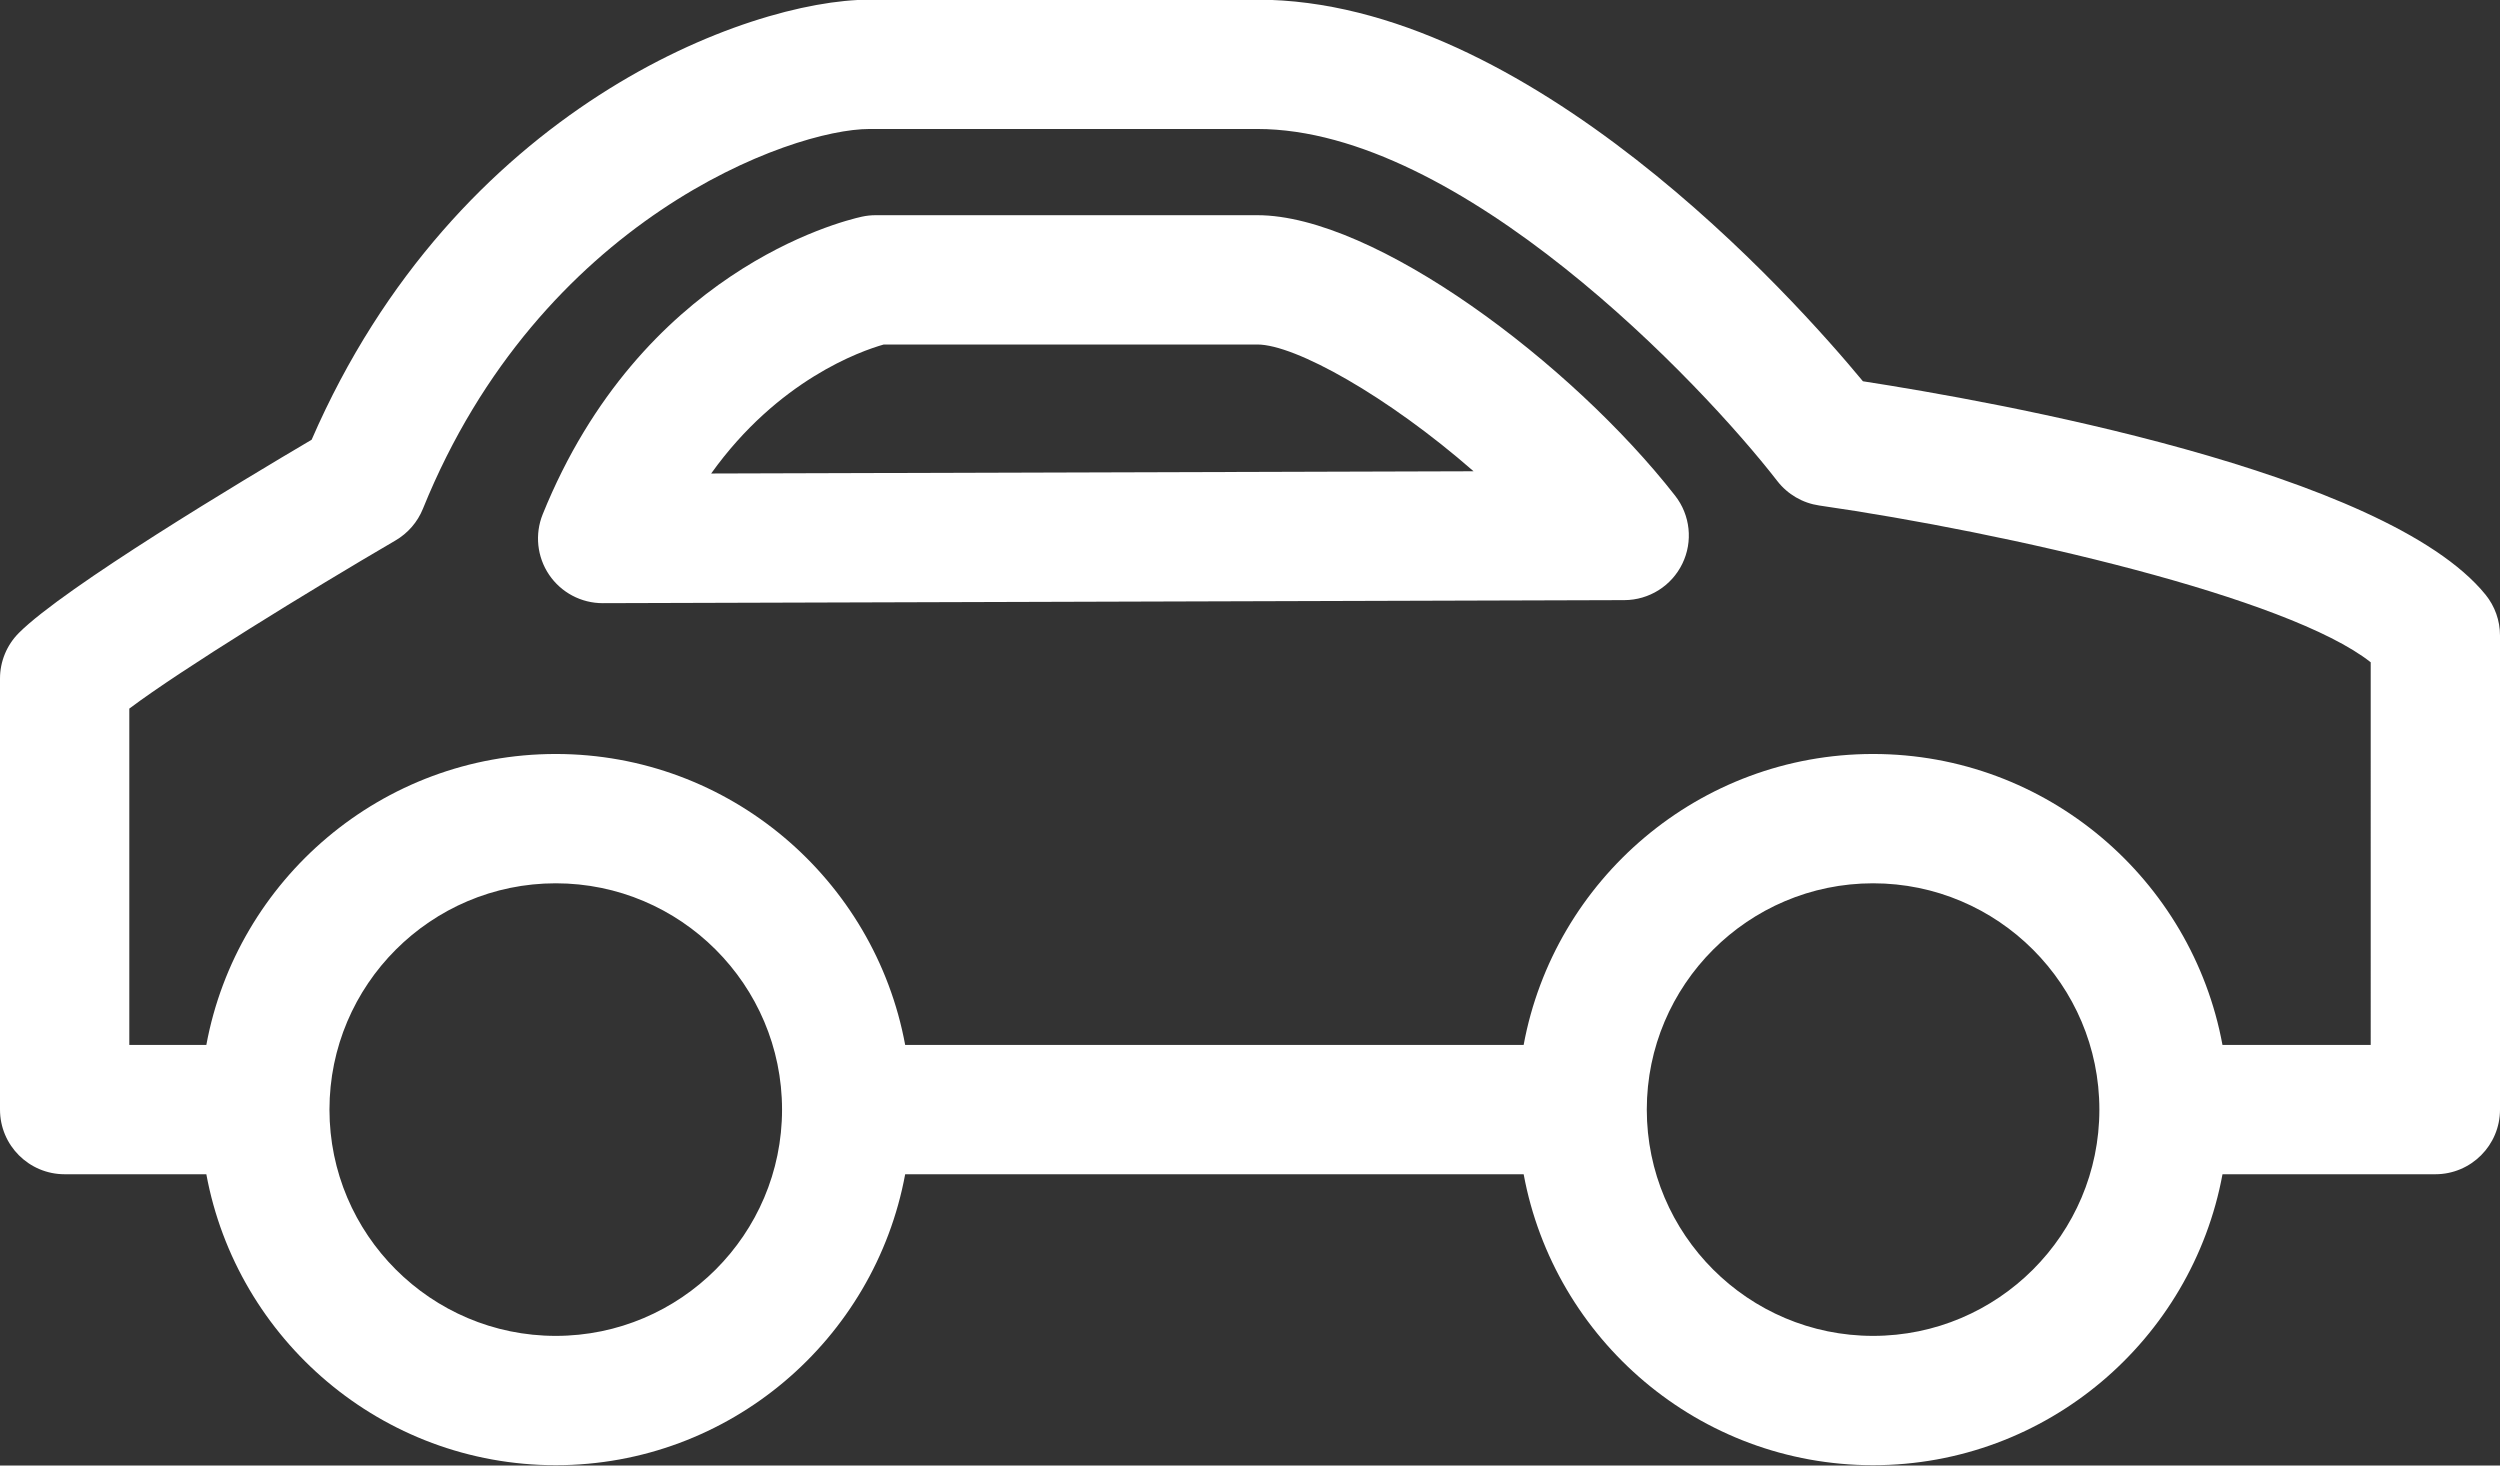 <?xml version="1.0" encoding="UTF-8" standalone="no"?><svg xmlns="http://www.w3.org/2000/svg" xmlns:xlink="http://www.w3.org/1999/xlink" fill="#ffffff" height="68" preserveAspectRatio="xMidYMid meet" version="1" viewBox="14.0 38.1 116.0 68.0" width="116" zoomAndPan="magnify"><rect x="14.0" y="38.1" width="116.0" height="68.0" fill="#333333" stroke="none"/><g id="change1_1"><path d="M72.34,48.085H54.633c-0.217,0-0.434,0.023-0.646,0.07c-1.036,0.229-10.252,2.556-14.805,13.806 c-0.374,0.927-0.264,1.979,0.296,2.807c0.559,0.825,1.489,1.319,2.485,1.319c0.003,0,0.006,0,0.009,0l47.399-0.141 c1.146-0.004,2.189-0.659,2.689-1.689c0.502-1.029,0.371-2.255-0.334-3.157C86.918,54.943,77.774,48.085,72.34,48.085z M46.998,60.071c3.104-4.342,6.949-5.687,8.009-5.986H72.34c1.756,0,6.042,2.393,10.034,5.882L46.998,60.071z" fill="inherit"/></g><g id="change1_2"><path d="M129.333,65.698c-4.646-5.74-22.934-8.986-28.893-9.907c-3.189-3.854-15.533-17.706-28.1-17.706h-18 c-5.638,0-19.188,5.018-25.88,20.418c-3.144,1.854-11.464,6.843-13.581,8.961C14.316,68.026,14,68.79,14,69.585v20 c0,1.657,1.343,3,3,3h6.574c1.416,7.668,8.141,13.5,16.213,13.5s14.797-5.832,16.213-13.5h28.698 c1.416,7.668,8.141,13.5,16.213,13.5s14.797-5.832,16.213-13.5H127c1.656,0,3-1.343,3-3v-22 C130,66.898,129.764,66.232,129.333,65.698z M39.787,100.085c-5.79,0-10.5-4.71-10.5-10.5s4.71-10.5,10.5-10.5s10.5,4.71,10.5,10.5 S45.577,100.085,39.787,100.085z M100.911,100.085c-5.791,0-10.5-4.71-10.5-10.5s4.709-10.5,10.5-10.5c5.789,0,10.5,4.71,10.5,10.5 S106.7,100.085,100.911,100.085z M124,86.585h-6.877c-1.416-7.668-8.141-13.5-16.213-13.5s-14.797,5.832-16.213,13.5H56 c-1.416-7.668-8.141-13.5-16.213-13.5s-14.797,5.832-16.213,13.5H20V70.979c2.417-1.816,8.316-5.445,12.353-7.803 c0.573-0.335,1.02-0.85,1.269-1.465c5.441-13.449,17.091-17.626,20.719-17.626h18c9.413,0,20.608,11.792,24.127,16.336 c0.477,0.615,1.174,1.022,1.945,1.134c8.711,1.255,21.77,4.255,25.588,7.275V86.585z" fill="inherit"/></g></svg>